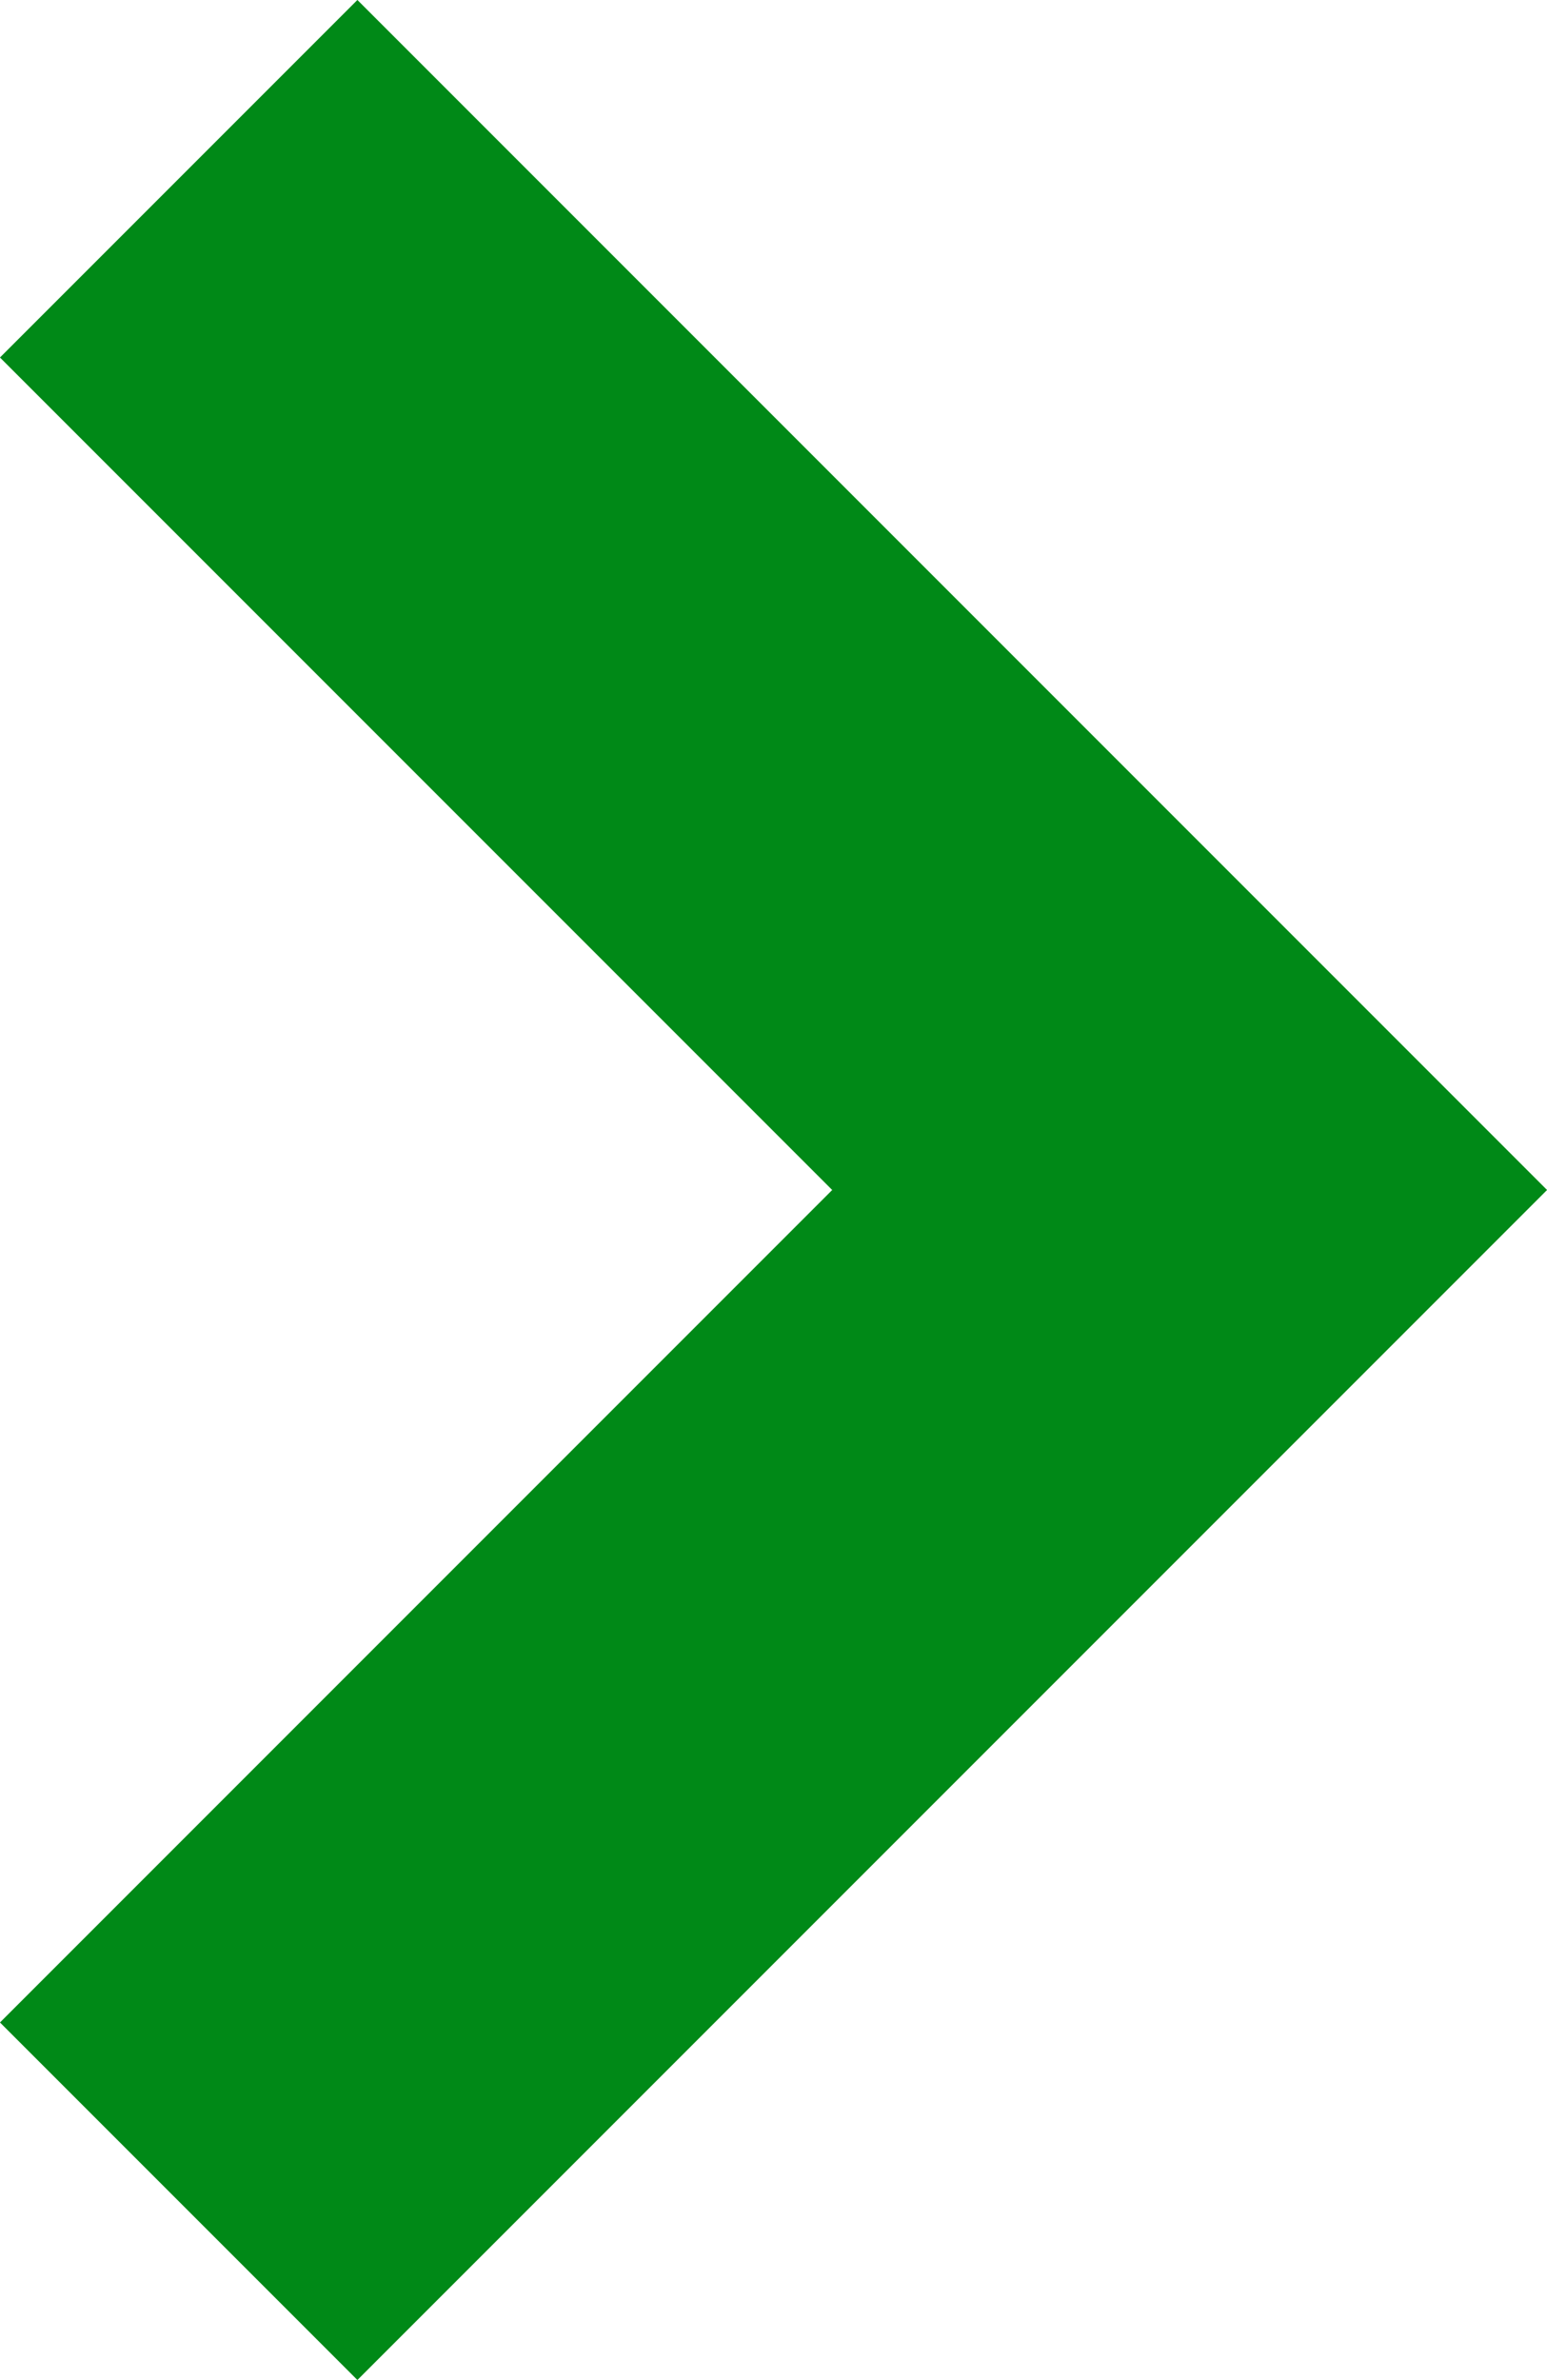 <svg xmlns="http://www.w3.org/2000/svg" width="6.121" height="9.414" viewBox="0 0 6.121 9.414"><defs><style>.a{fill:none;stroke:#008917;stroke-width:2px;}</style></defs><path class="a" d="M117,253l4,4-4,4" transform="translate(-116.293 -252.293)"/></svg>
